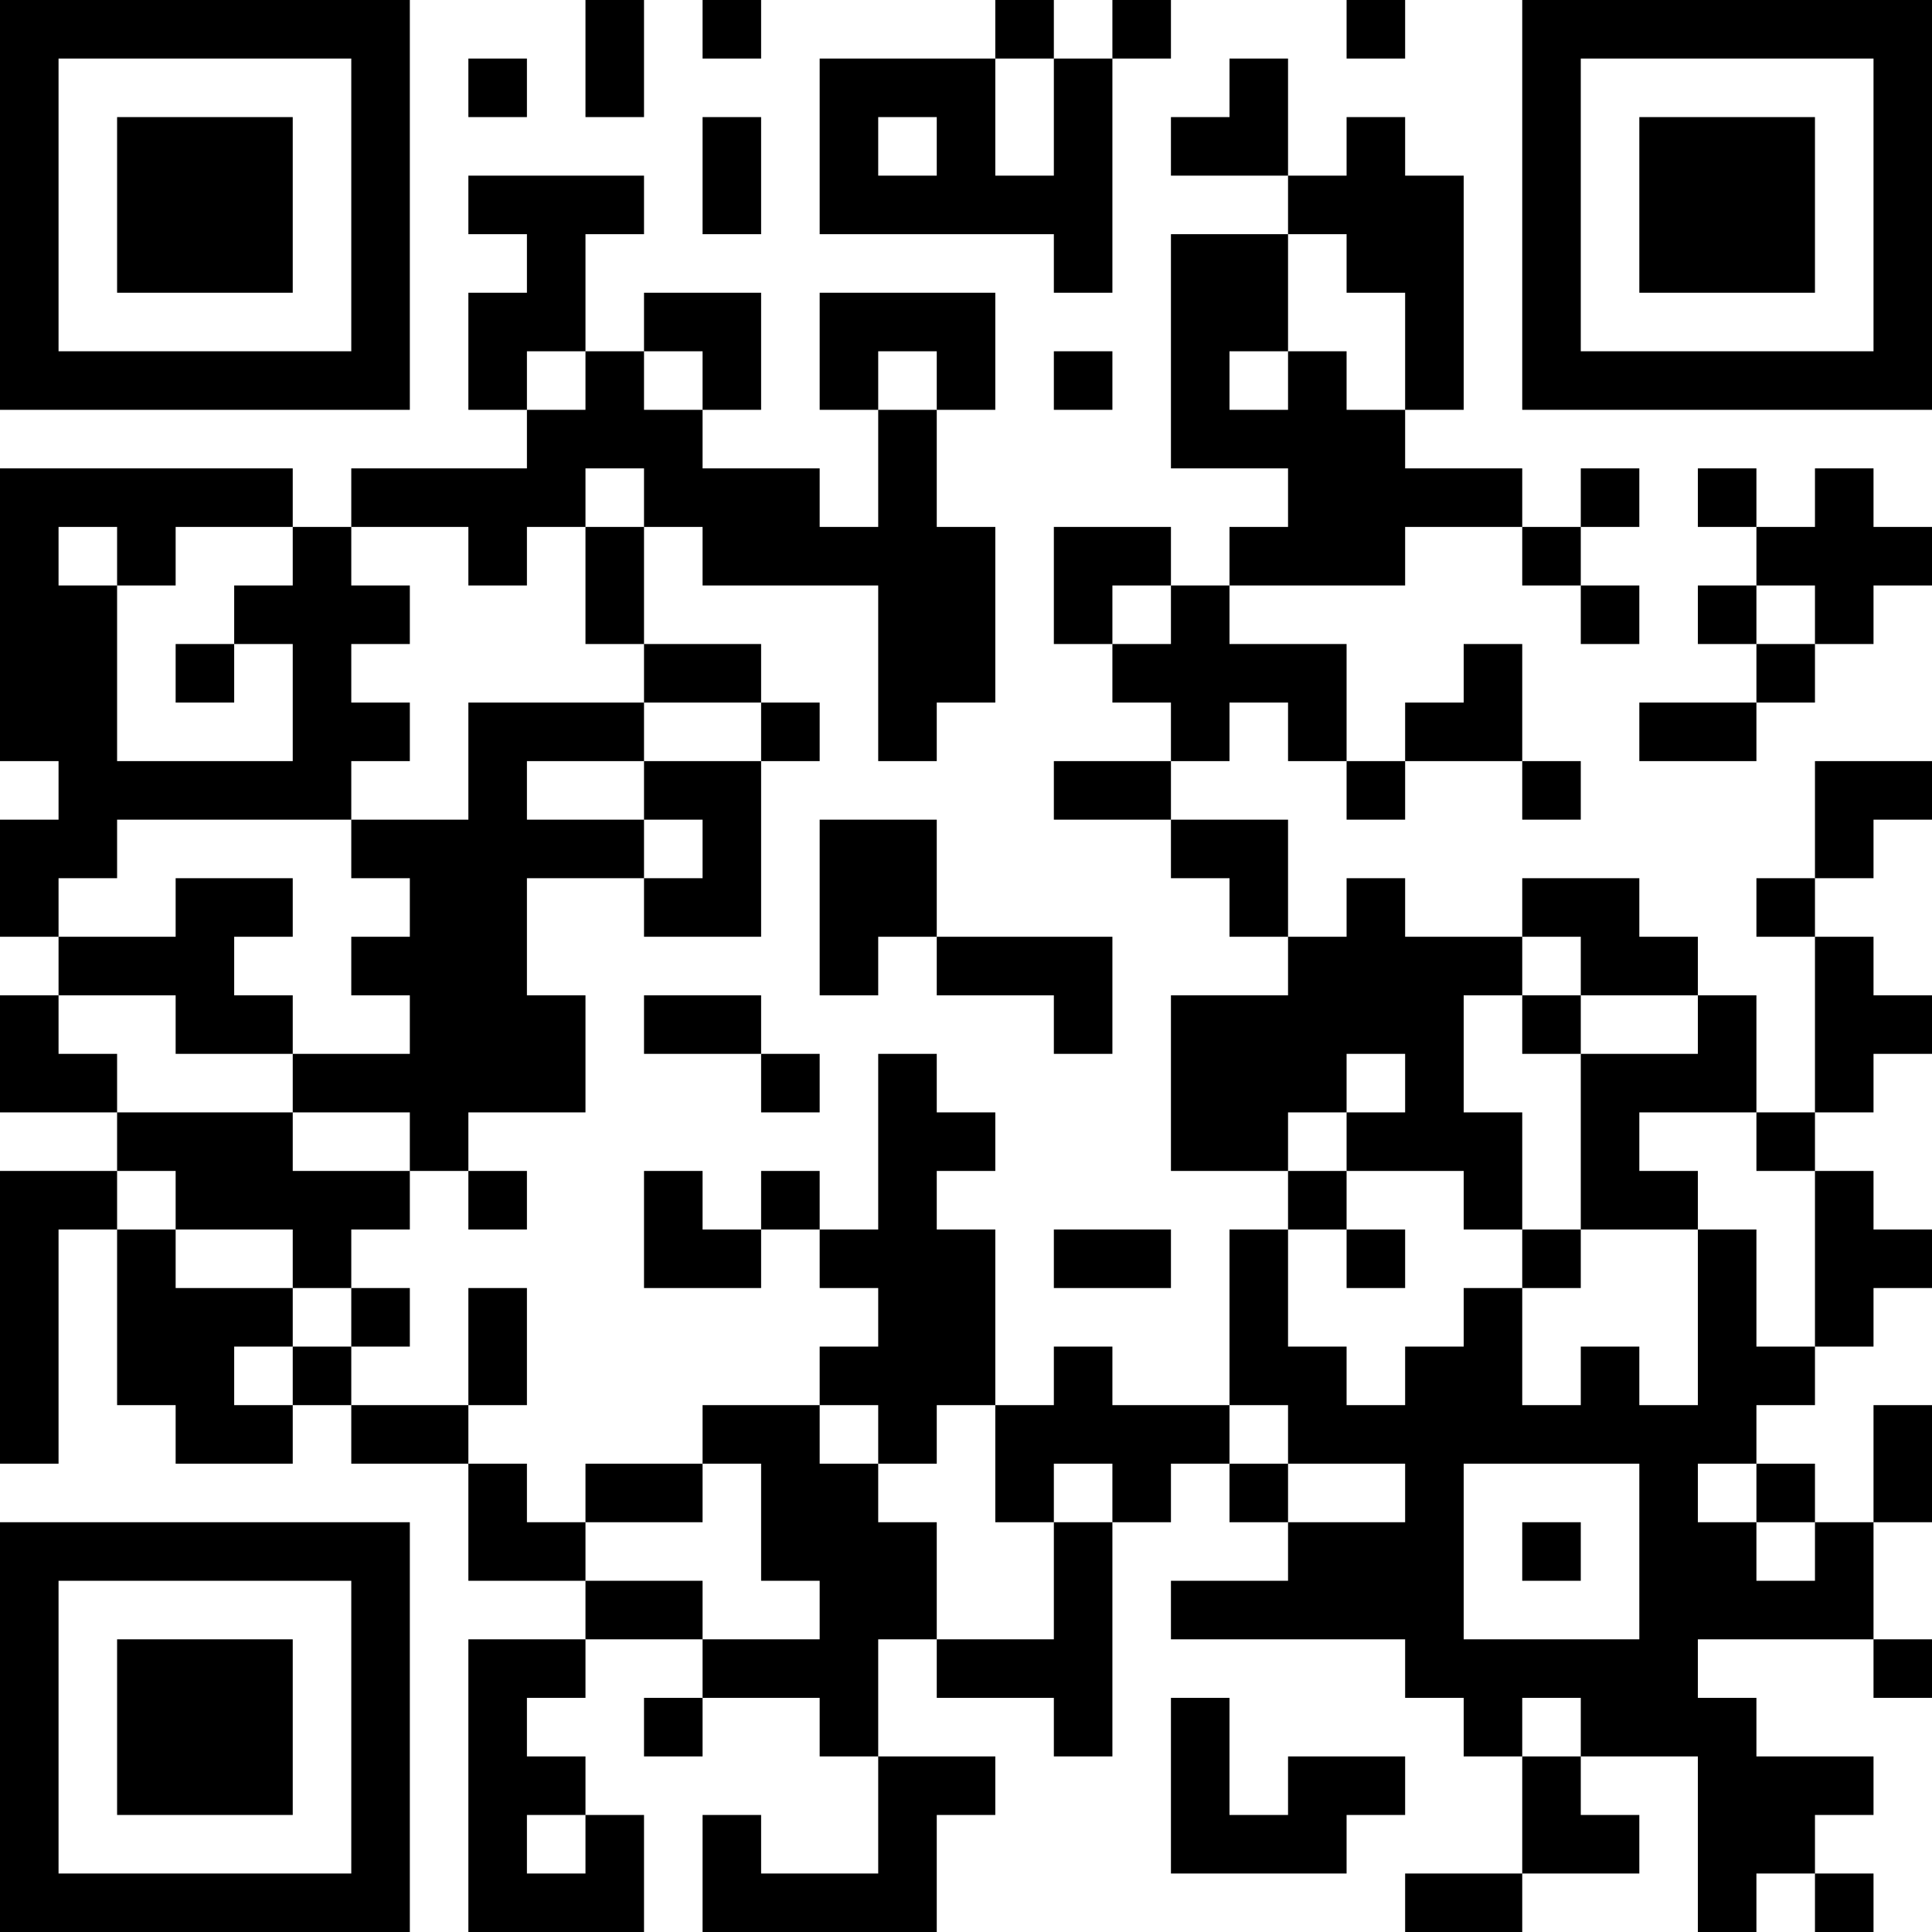 <?xml version="1.0" encoding="UTF-8"?>
<svg xmlns="http://www.w3.org/2000/svg" version="1.1" width="250" height="250" viewBox="0 0 250 250"><rect x="0" y="0" width="250" height="250" fill="#ffffff"/><g transform="scale(7.576)"><g transform="translate(0,0)"><path fill-rule="evenodd" d="M10 0L10 2L11 2L11 0ZM12 0L12 1L13 1L13 0ZM17 0L17 1L14 1L14 4L18 4L18 5L19 5L19 1L20 1L20 0L19 0L19 1L18 1L18 0ZM23 0L23 1L24 1L24 0ZM8 1L8 2L9 2L9 1ZM17 1L17 3L18 3L18 1ZM21 1L21 2L20 2L20 3L22 3L22 4L20 4L20 8L22 8L22 9L21 9L21 10L20 10L20 9L18 9L18 11L19 11L19 12L20 12L20 13L18 13L18 14L20 14L20 15L21 15L21 16L22 16L22 17L20 17L20 20L22 20L22 21L21 21L21 24L19 24L19 23L18 23L18 24L17 24L17 21L16 21L16 20L17 20L17 19L16 19L16 18L15 18L15 21L14 21L14 20L13 20L13 21L12 21L12 20L11 20L11 22L13 22L13 21L14 21L14 22L15 22L15 23L14 23L14 24L12 24L12 25L10 25L10 26L9 26L9 25L8 25L8 24L9 24L9 22L8 22L8 24L6 24L6 23L7 23L7 22L6 22L6 21L7 21L7 20L8 20L8 21L9 21L9 20L8 20L8 19L10 19L10 17L9 17L9 15L11 15L11 16L13 16L13 13L14 13L14 12L13 12L13 11L11 11L11 9L12 9L12 10L15 10L15 13L16 13L16 12L17 12L17 9L16 9L16 7L17 7L17 5L14 5L14 7L15 7L15 9L14 9L14 8L12 8L12 7L13 7L13 5L11 5L11 6L10 6L10 4L11 4L11 3L8 3L8 4L9 4L9 5L8 5L8 7L9 7L9 8L6 8L6 9L5 9L5 8L0 8L0 13L1 13L1 14L0 14L0 16L1 16L1 17L0 17L0 19L2 19L2 20L0 20L0 25L1 25L1 21L2 21L2 24L3 24L3 25L5 25L5 24L6 24L6 25L8 25L8 27L10 27L10 28L8 28L8 33L11 33L11 31L10 31L10 30L9 30L9 29L10 29L10 28L12 28L12 29L11 29L11 30L12 30L12 29L14 29L14 30L15 30L15 32L13 32L13 31L12 31L12 33L16 33L16 31L17 31L17 30L15 30L15 28L16 28L16 29L18 29L18 30L19 30L19 26L20 26L20 25L21 25L21 26L22 26L22 27L20 27L20 28L24 28L24 29L25 29L25 30L26 30L26 32L24 32L24 33L26 33L26 32L28 32L28 31L27 31L27 30L29 30L29 33L30 33L30 32L31 32L31 33L32 33L32 32L31 32L31 31L32 31L32 30L30 30L30 29L29 29L29 28L32 28L32 29L33 29L33 28L32 28L32 26L33 26L33 24L32 24L32 26L31 26L31 25L30 25L30 24L31 24L31 23L32 23L32 22L33 22L33 21L32 21L32 20L31 20L31 19L32 19L32 18L33 18L33 17L32 17L32 16L31 16L31 15L32 15L32 14L33 14L33 13L31 13L31 15L30 15L30 16L31 16L31 19L30 19L30 17L29 17L29 16L28 16L28 15L26 15L26 16L24 16L24 15L23 15L23 16L22 16L22 14L20 14L20 13L21 13L21 12L22 12L22 13L23 13L23 14L24 14L24 13L26 13L26 14L27 14L27 13L26 13L26 11L25 11L25 12L24 12L24 13L23 13L23 11L21 11L21 10L24 10L24 9L26 9L26 10L27 10L27 11L28 11L28 10L27 10L27 9L28 9L28 8L27 8L27 9L26 9L26 8L24 8L24 7L25 7L25 3L24 3L24 2L23 2L23 3L22 3L22 1ZM12 2L12 4L13 4L13 2ZM15 2L15 3L16 3L16 2ZM22 4L22 6L21 6L21 7L22 7L22 6L23 6L23 7L24 7L24 5L23 5L23 4ZM9 6L9 7L10 7L10 6ZM11 6L11 7L12 7L12 6ZM15 6L15 7L16 7L16 6ZM18 6L18 7L19 7L19 6ZM10 8L10 9L9 9L9 10L8 10L8 9L6 9L6 10L7 10L7 11L6 11L6 12L7 12L7 13L6 13L6 14L2 14L2 15L1 15L1 16L3 16L3 15L5 15L5 16L4 16L4 17L5 17L5 18L3 18L3 17L1 17L1 18L2 18L2 19L5 19L5 20L7 20L7 19L5 19L5 18L7 18L7 17L6 17L6 16L7 16L7 15L6 15L6 14L8 14L8 12L11 12L11 13L9 13L9 14L11 14L11 15L12 15L12 14L11 14L11 13L13 13L13 12L11 12L11 11L10 11L10 9L11 9L11 8ZM29 8L29 9L30 9L30 10L29 10L29 11L30 11L30 12L28 12L28 13L30 13L30 12L31 12L31 11L32 11L32 10L33 10L33 9L32 9L32 8L31 8L31 9L30 9L30 8ZM1 9L1 10L2 10L2 13L5 13L5 11L4 11L4 10L5 10L5 9L3 9L3 10L2 10L2 9ZM19 10L19 11L20 11L20 10ZM30 10L30 11L31 11L31 10ZM3 11L3 12L4 12L4 11ZM14 14L14 17L15 17L15 16L16 16L16 17L18 17L18 18L19 18L19 16L16 16L16 14ZM26 16L26 17L25 17L25 19L26 19L26 21L25 21L25 20L23 20L23 19L24 19L24 18L23 18L23 19L22 19L22 20L23 20L23 21L22 21L22 23L23 23L23 24L24 24L24 23L25 23L25 22L26 22L26 24L27 24L27 23L28 23L28 24L29 24L29 21L30 21L30 23L31 23L31 20L30 20L30 19L28 19L28 20L29 20L29 21L27 21L27 18L29 18L29 17L27 17L27 16ZM11 17L11 18L13 18L13 19L14 19L14 18L13 18L13 17ZM26 17L26 18L27 18L27 17ZM2 20L2 21L3 21L3 22L5 22L5 23L4 23L4 24L5 24L5 23L6 23L6 22L5 22L5 21L3 21L3 20ZM18 21L18 22L20 22L20 21ZM23 21L23 22L24 22L24 21ZM26 21L26 22L27 22L27 21ZM14 24L14 25L15 25L15 26L16 26L16 28L18 28L18 26L19 26L19 25L18 25L18 26L17 26L17 24L16 24L16 25L15 25L15 24ZM21 24L21 25L22 25L22 26L24 26L24 25L22 25L22 24ZM12 25L12 26L10 26L10 27L12 27L12 28L14 28L14 27L13 27L13 25ZM25 25L25 28L28 28L28 25ZM29 25L29 26L30 26L30 27L31 27L31 26L30 26L30 25ZM26 26L26 27L27 27L27 26ZM20 29L20 32L23 32L23 31L24 31L24 30L22 30L22 31L21 31L21 29ZM26 29L26 30L27 30L27 29ZM9 31L9 32L10 32L10 31ZM0 0L0 7L7 7L7 0ZM1 1L1 6L6 6L6 1ZM2 2L2 5L5 5L5 2ZM26 0L26 7L33 7L33 0ZM27 1L27 6L32 6L32 1ZM28 2L28 5L31 5L31 2ZM0 26L0 33L7 33L7 26ZM1 27L1 32L6 32L6 27ZM2 28L2 31L5 31L5 28Z" fill="#000000"/></g></g></svg>
